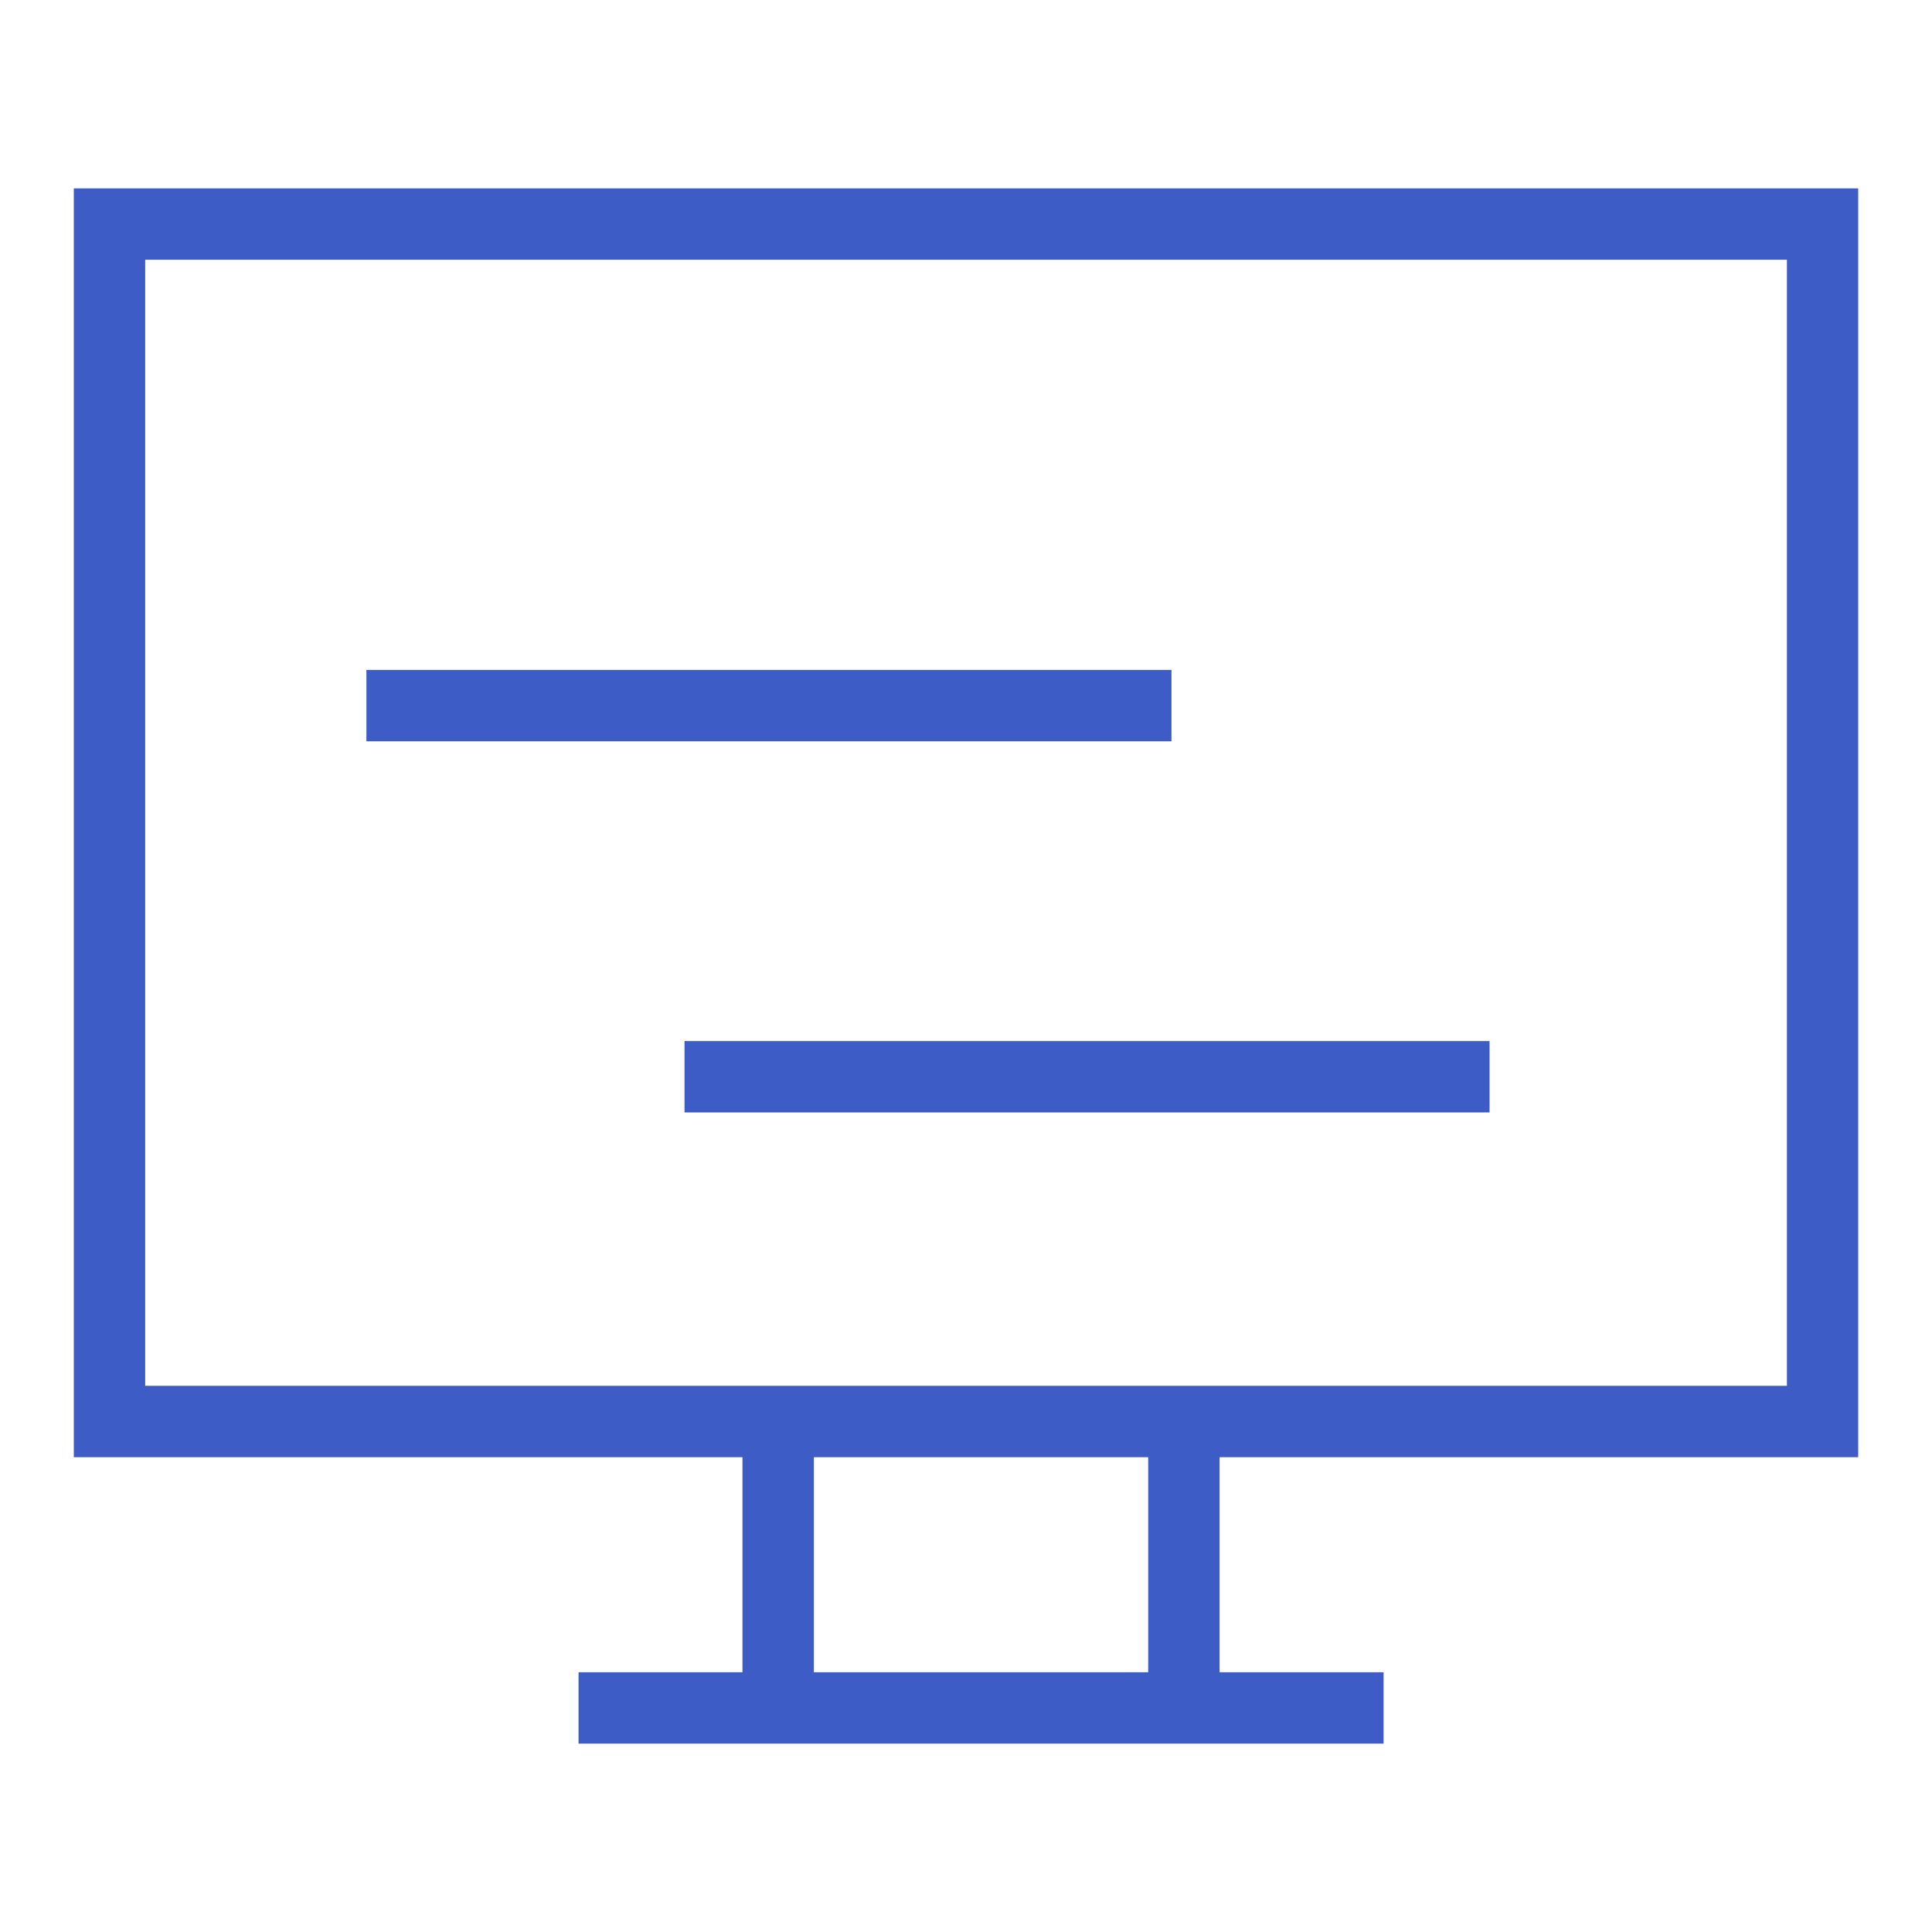 <?xml version="1.0" encoding="utf-8"?>
<!-- Generator: Adobe Illustrator 24.2.3, SVG Export Plug-In . SVG Version: 6.00 Build 0)  -->
<svg version="1.1" id="Layer_1" xmlns="http://www.w3.org/2000/svg" xmlns:xlink="http://www.w3.org/1999/xlink" x="0px" y="0px"
	 viewBox="0 0 200 200" style="enable-background:new 0 0 200 200;" xml:space="preserve">
<style type="text/css">
	.st0{fill:#3E5CC6;}
</style>
<path class="st0" d="M192.36,150.85V19.5H7.64v131.35h69.22v22.26H59.89v7.39h83.34v-7.39h-16.98v-22.26H192.36z M15.03,143.46
	V26.89h169.95v116.57H15.03z M84.25,173.11v-22.26h34.61v22.26H84.25z"/>
<rect x="37.93" y="69.35" class="st0" width="83.34" height="7.39"/>
<rect x="70.86" y="107.77" class="st0" width="83.34" height="7.39"/>
</svg>
